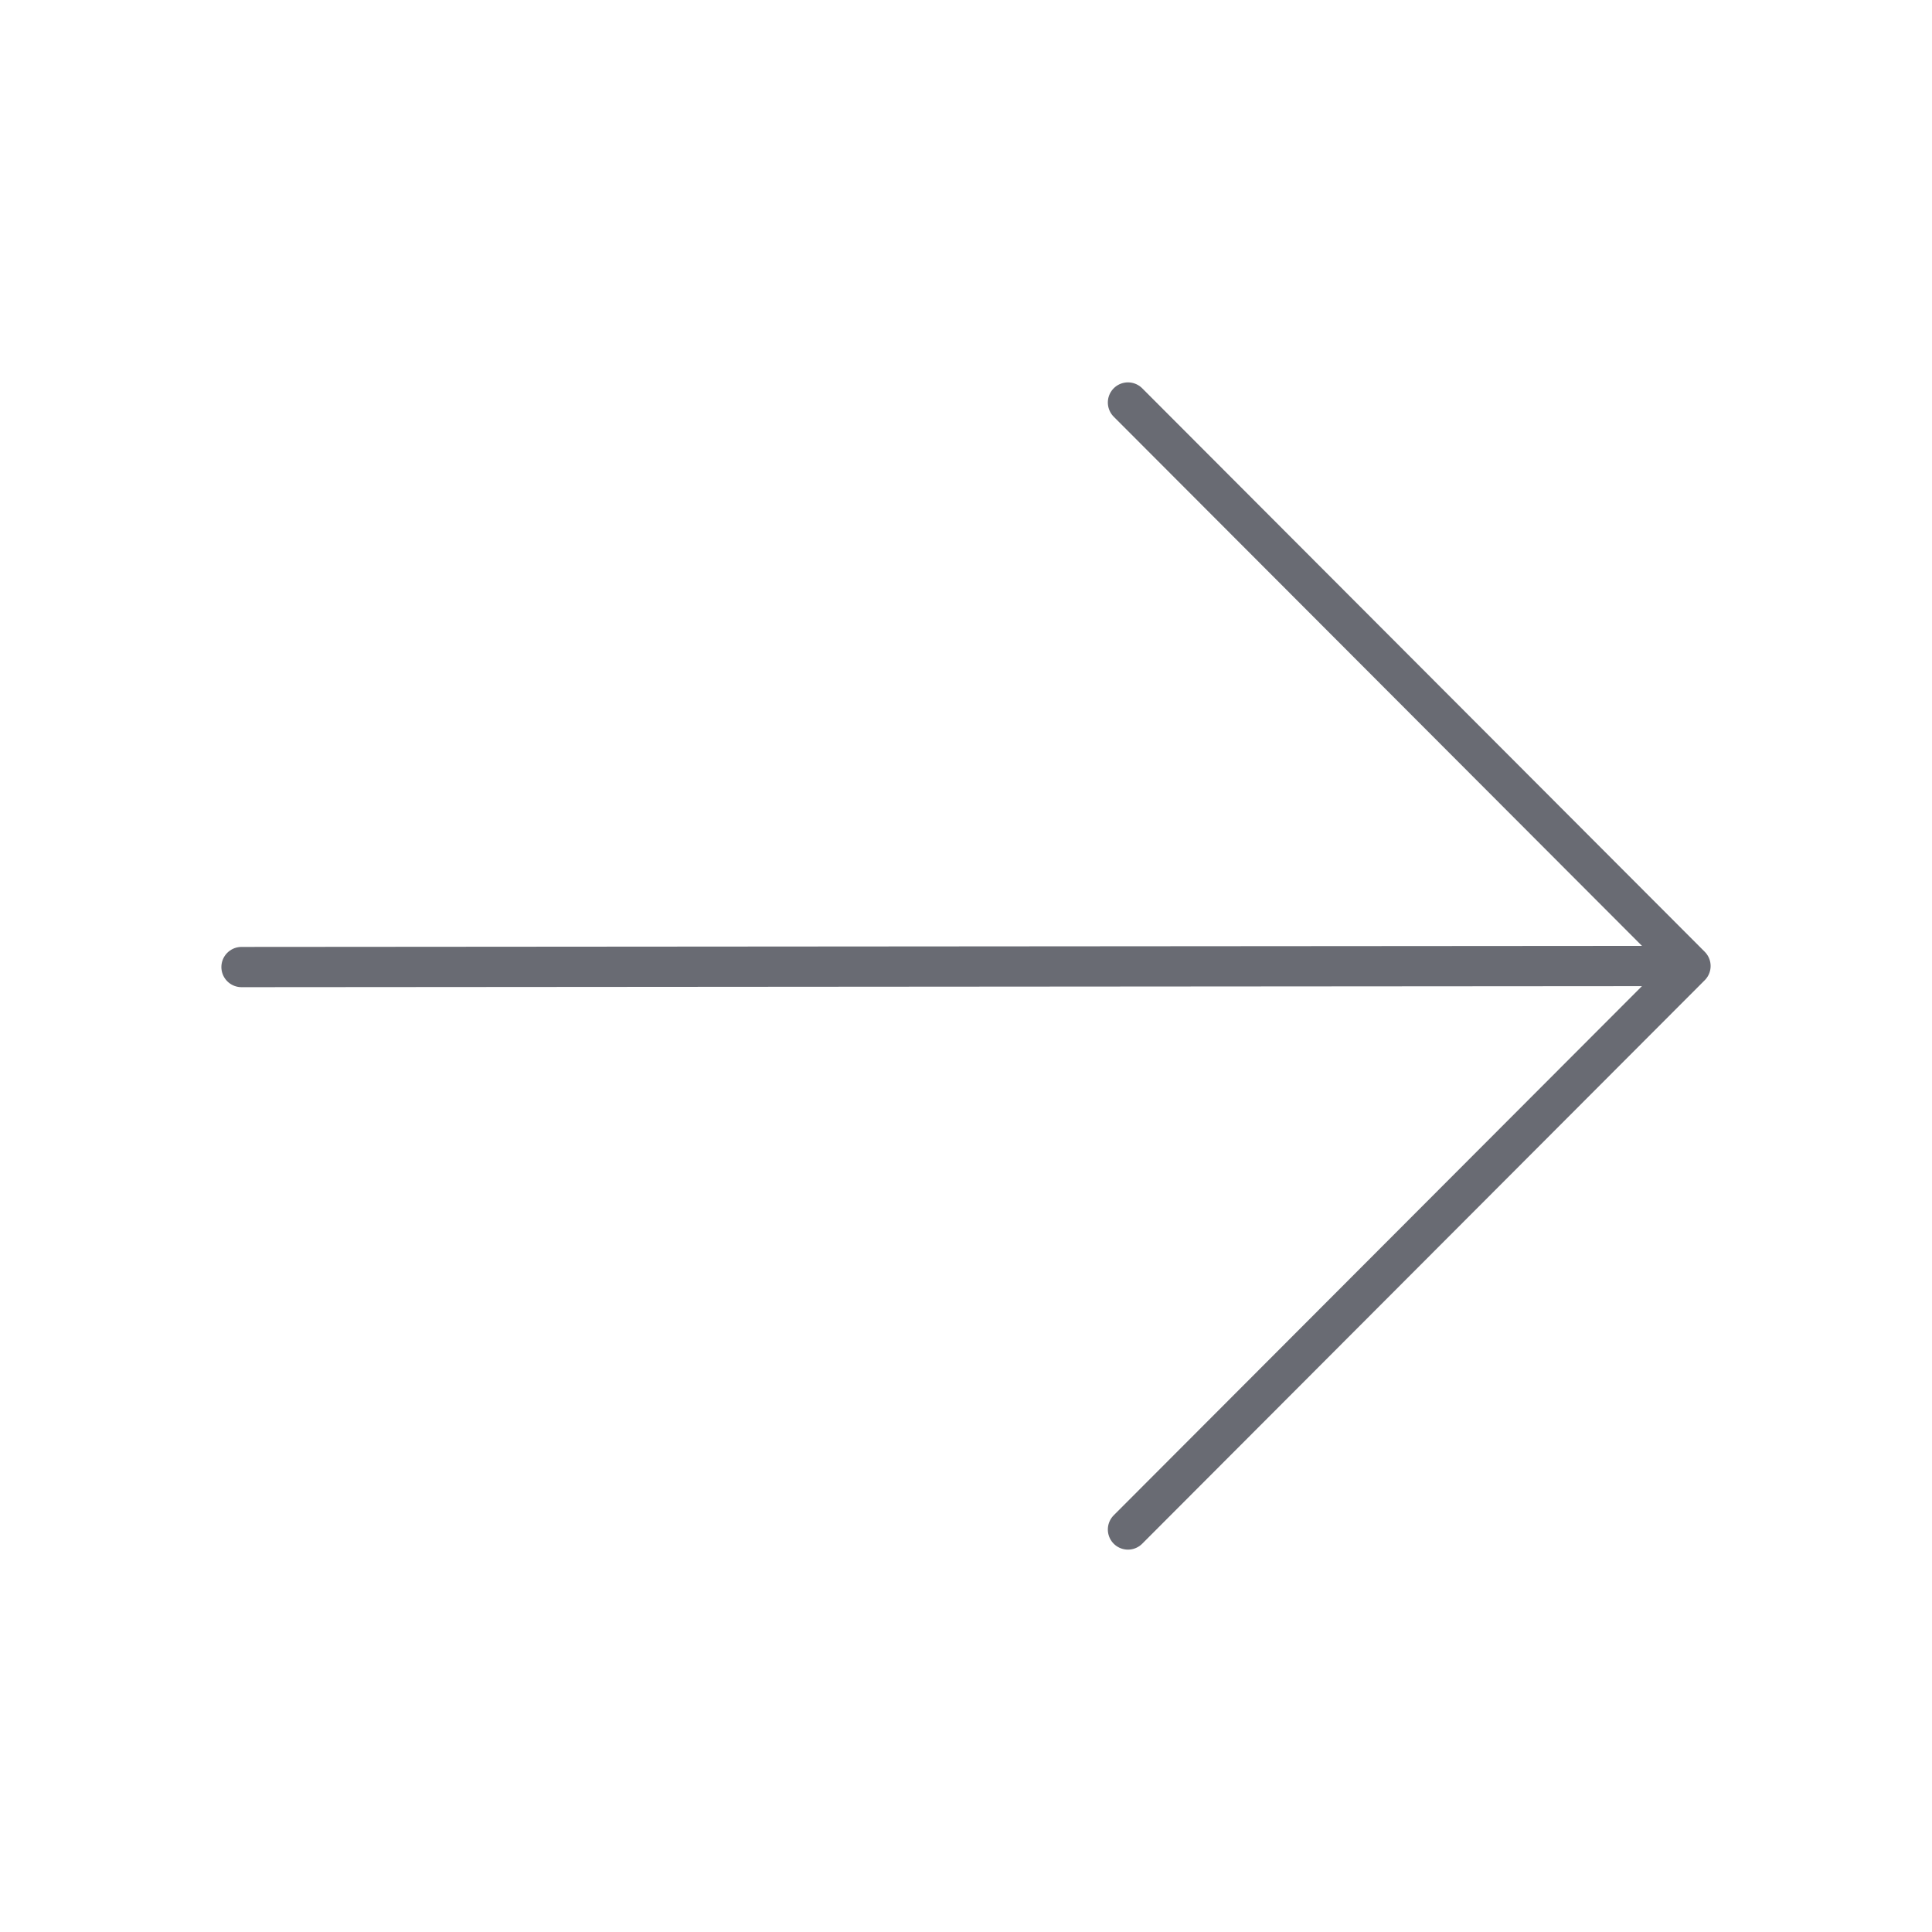 <?xml version="1.0" encoding="UTF-8"?> <svg xmlns="http://www.w3.org/2000/svg" width="120" height="120" viewBox="0 0 120 120" fill="none"><path d="M15 60.065L103.945 60M70.06 95L105 60L70.06 25" stroke="#696B73" stroke-width="2.5" stroke-linecap="round" stroke-linejoin="round"></path></svg> 